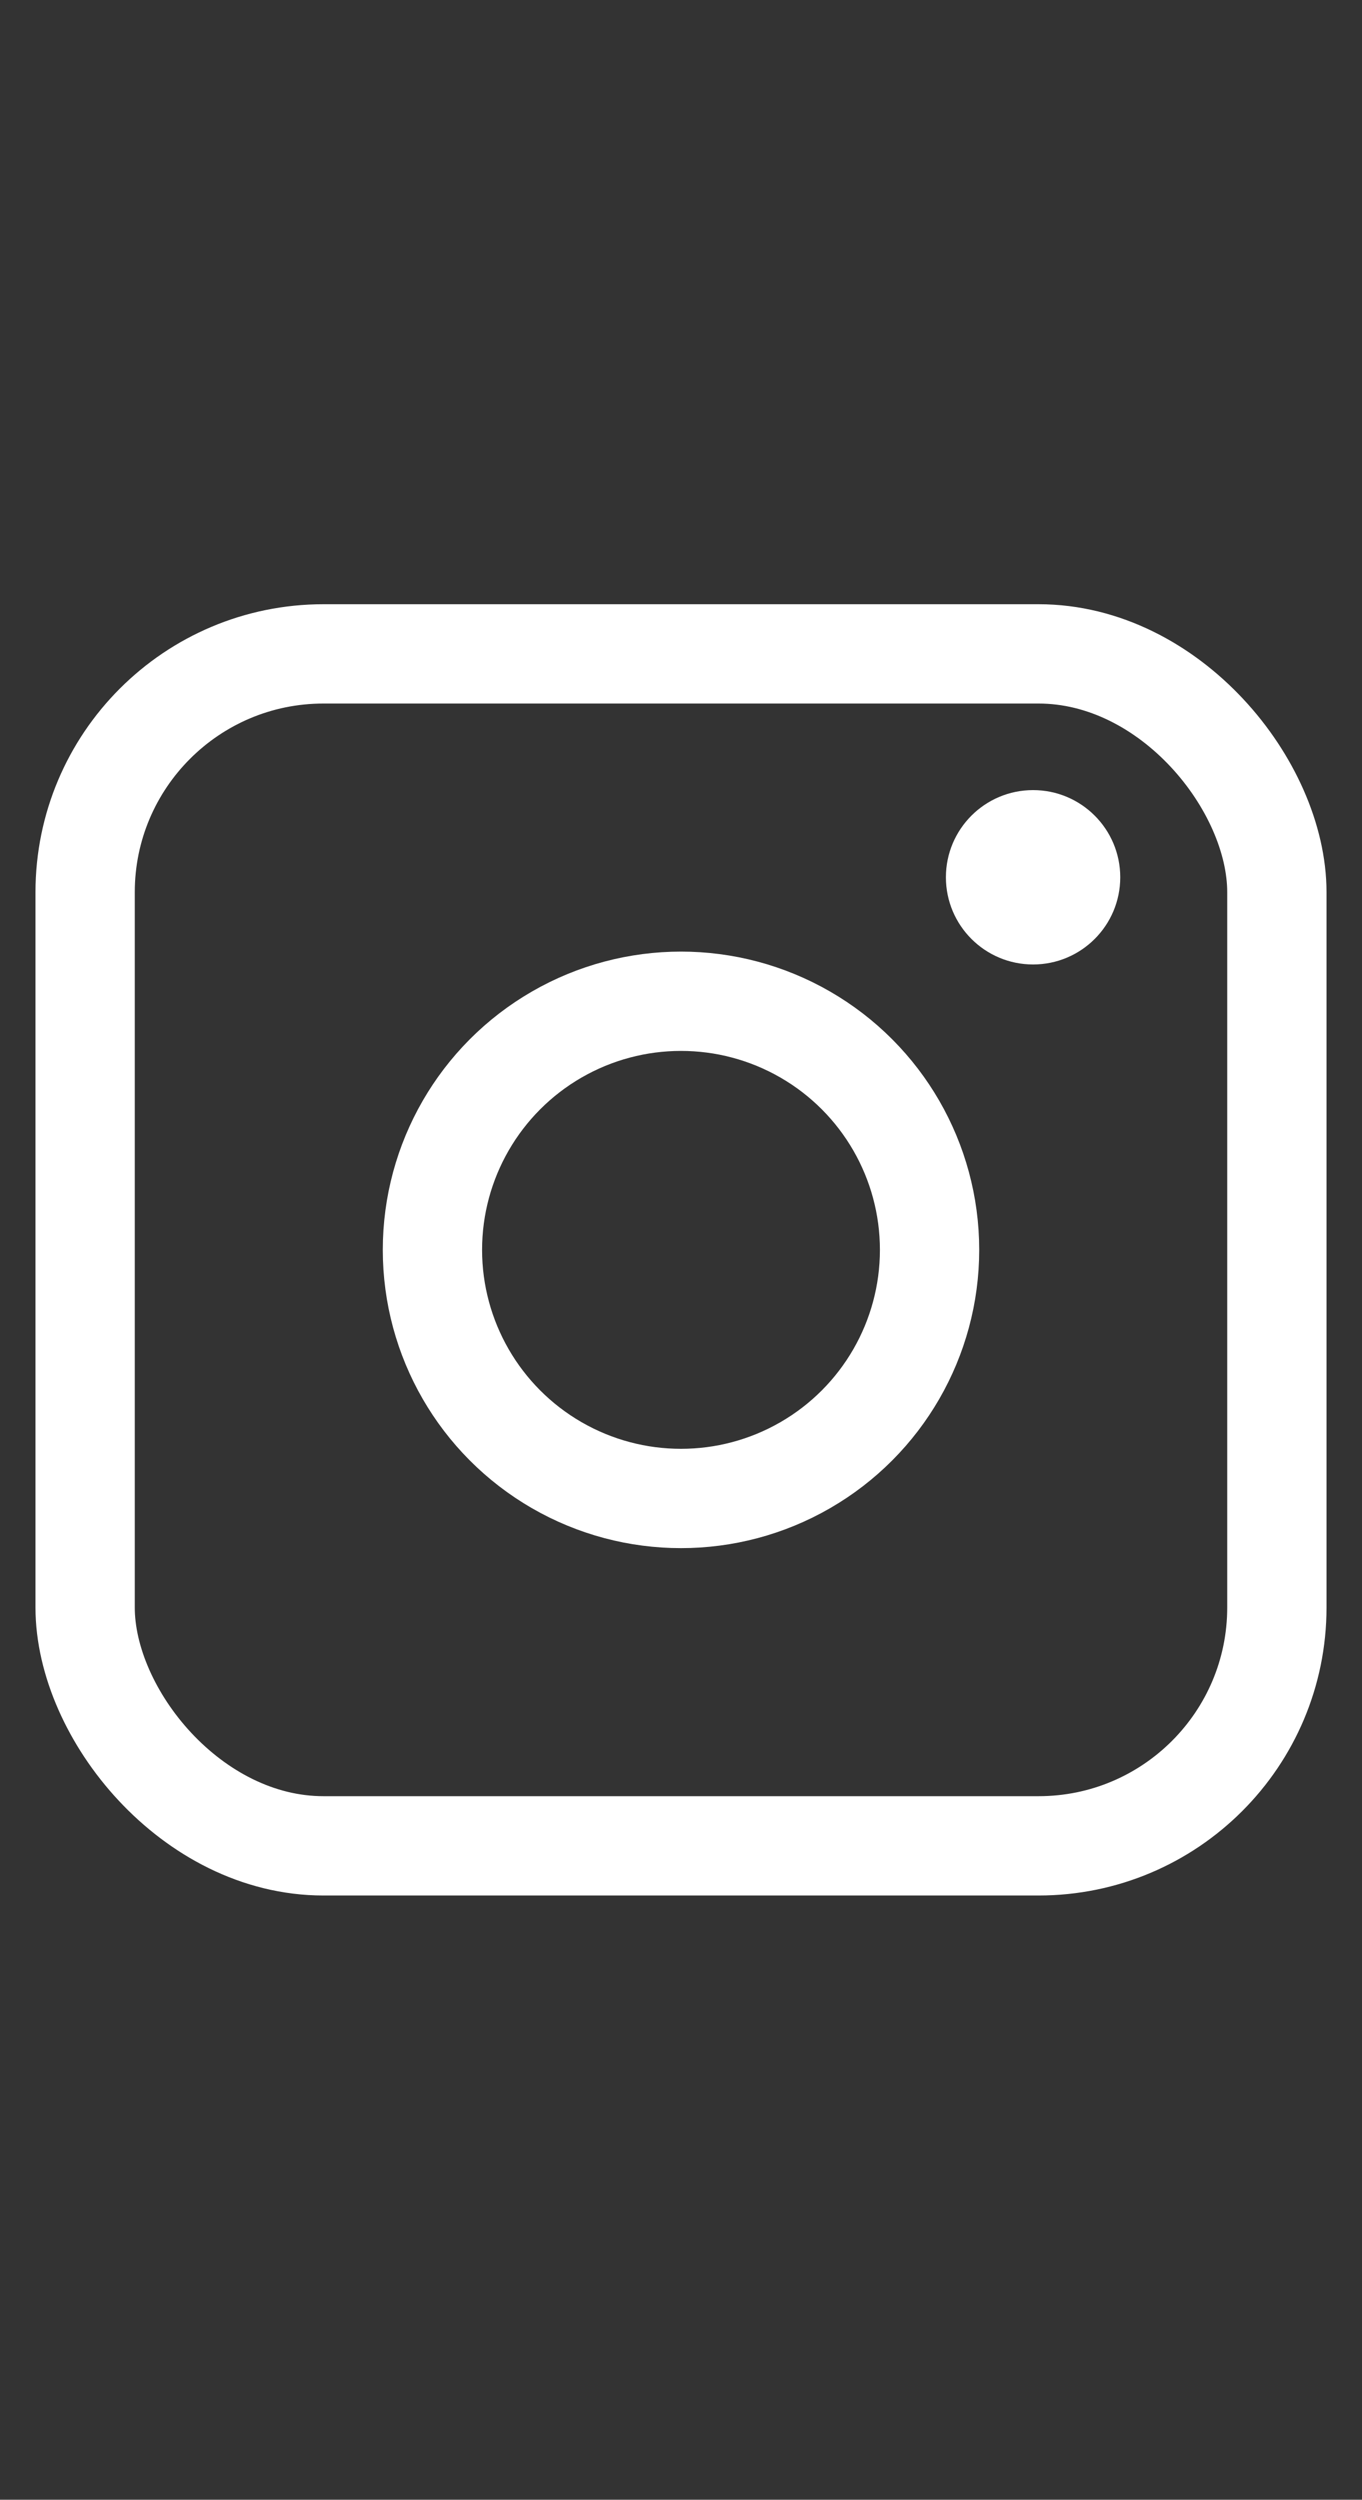 <svg xmlns="http://www.w3.org/2000/svg" viewBox="0 0 200 367"><rect x="0" y="0" width="200" height="367" fill="#333333" stroke="none"/><defs><style>.cls-1{fill:none;stroke:#fff;stroke-miterlimit:10;stroke-width:14.58px;}.cls-2{fill:#fff;}</style></defs><title>icon instagram__white</title><g id="icons"><rect class="cls-1" x="12.5" y="96" width="175" height="175" rx="35" ry="35"/><circle class="cls-1" cx="100" cy="183.5" r="36.5"/><circle class="cls-2" cx="151.7" cy="128.8" r="12.8"/></g></svg>